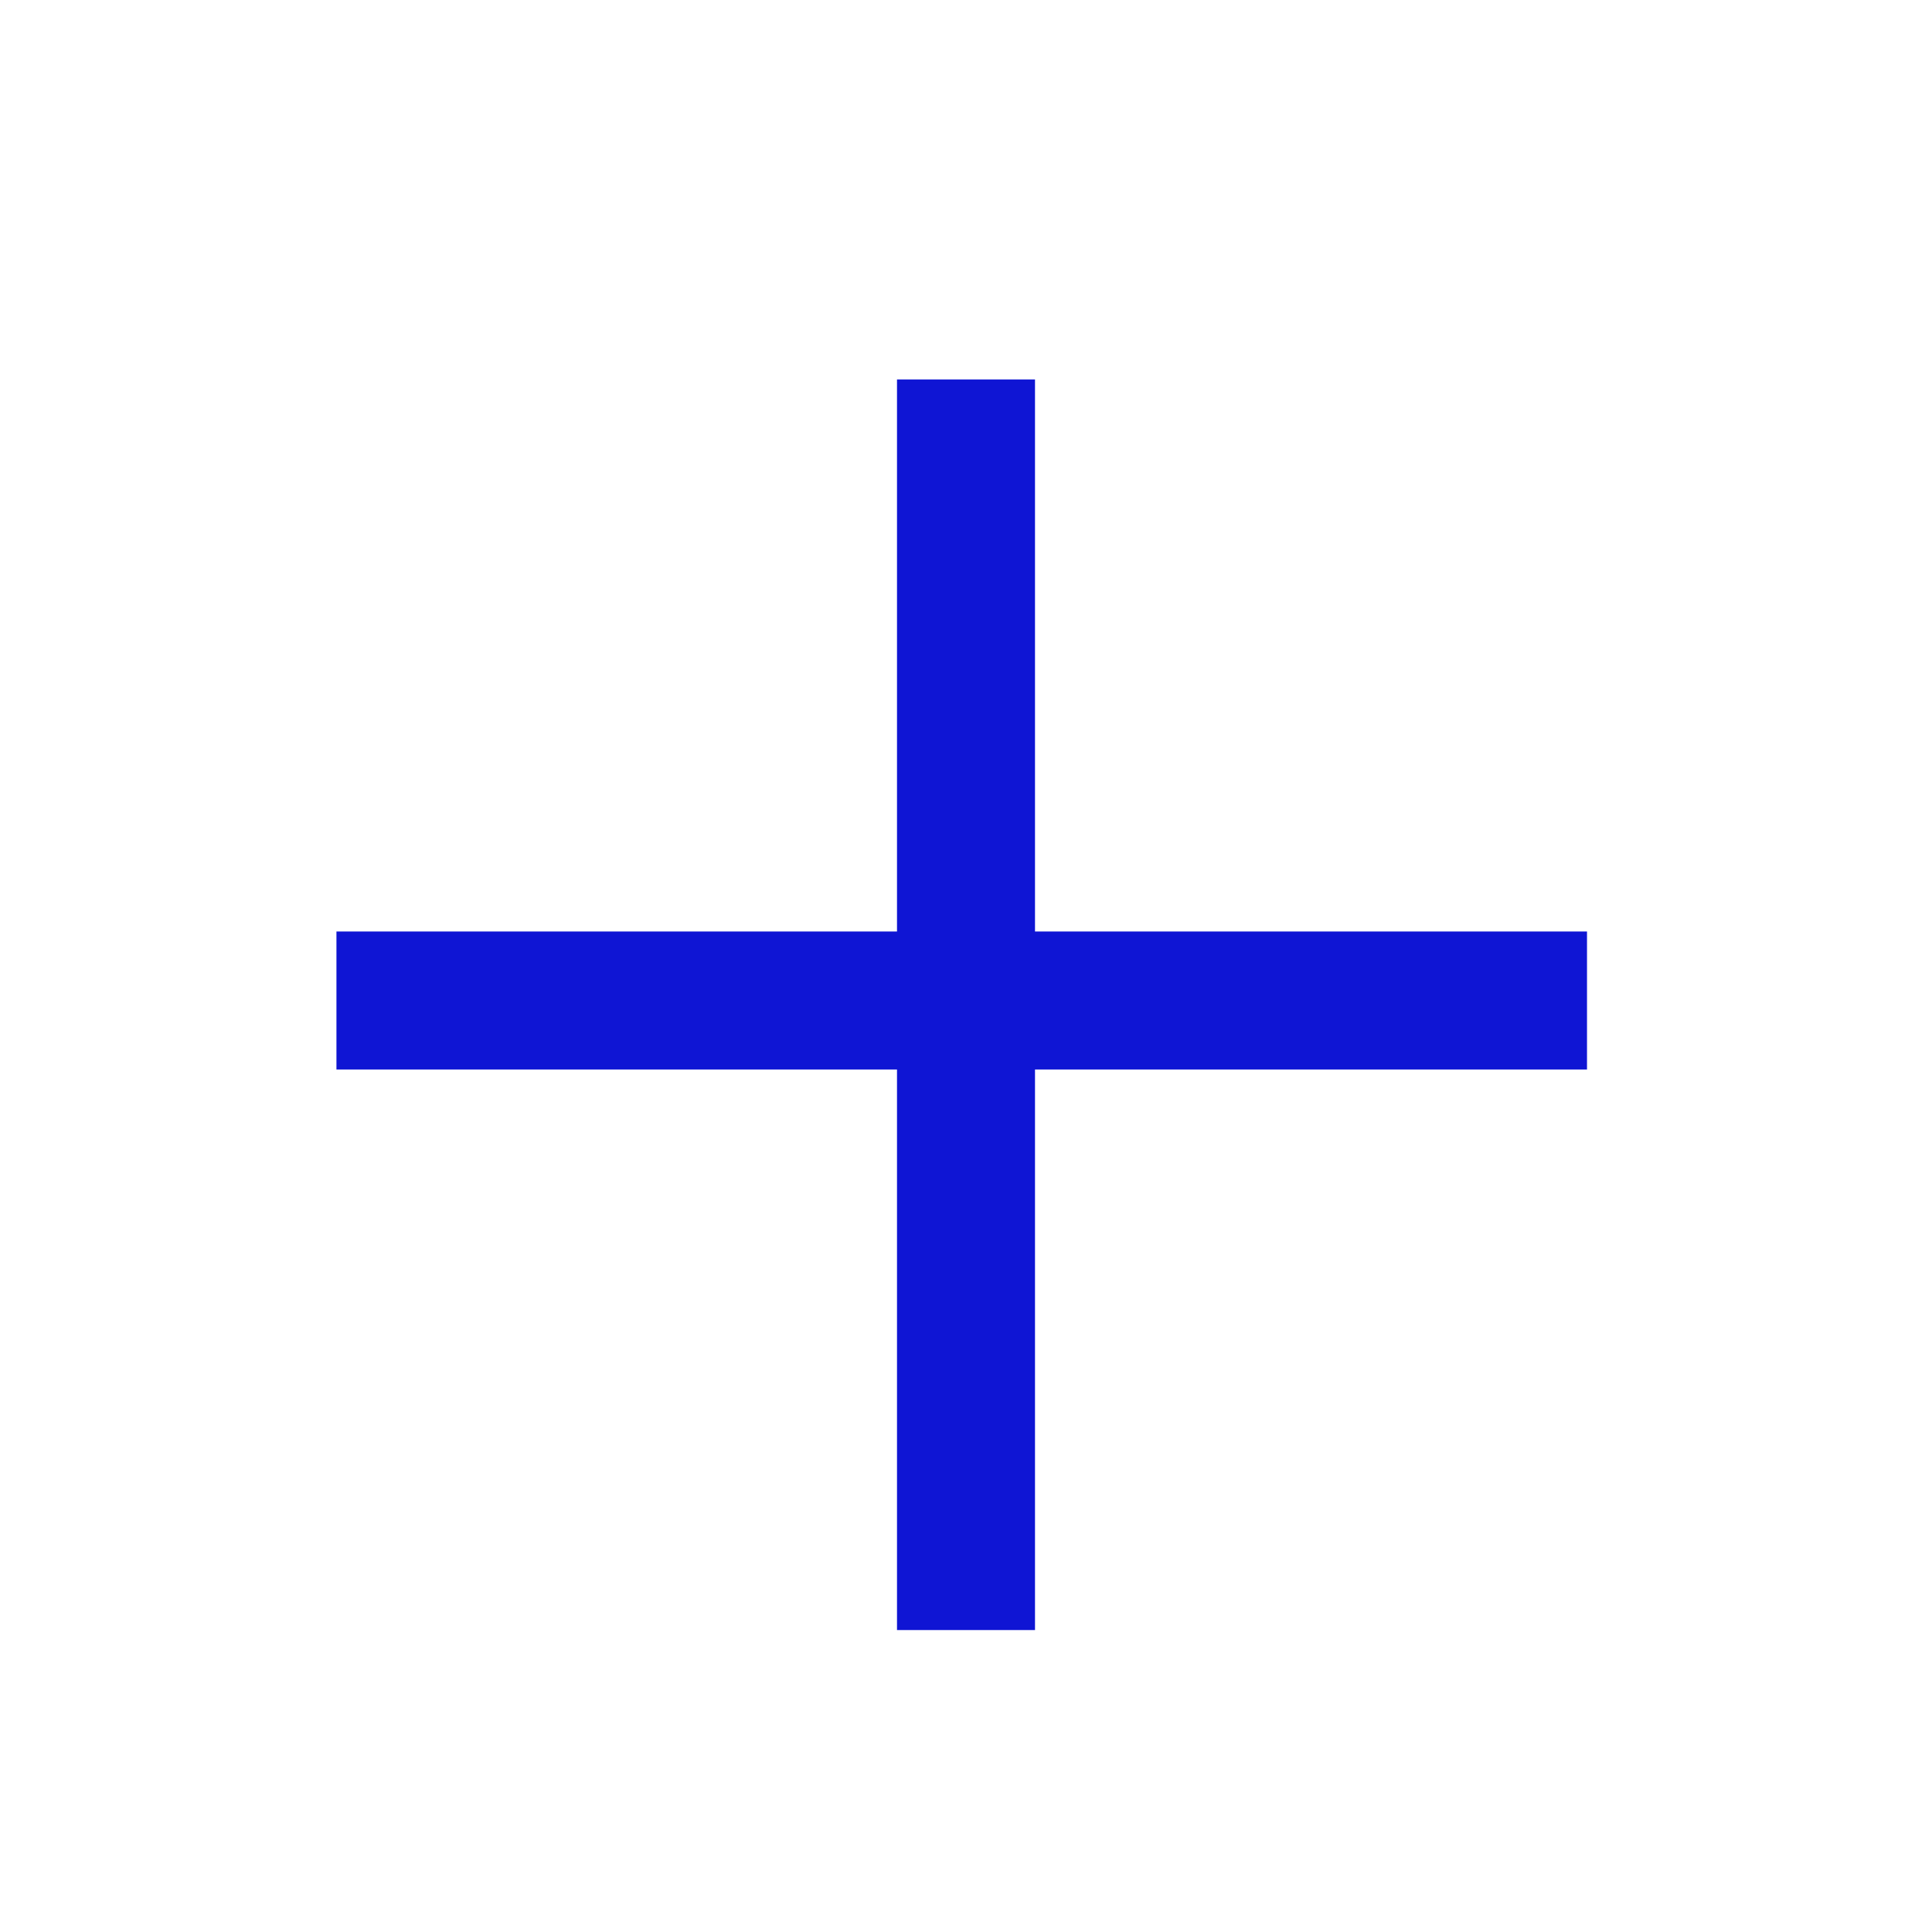 <svg xmlns="http://www.w3.org/2000/svg" width="28" height="28" viewBox="0 0 28 28">
    <g fill="none" fill-rule="evenodd">
        <g stroke="#0F15D4" stroke-linecap="square" stroke-width="2">
            <path d="M22 14.5H5.876M14 6.5v16.124"/>
        </g>
    </g>
</svg>
